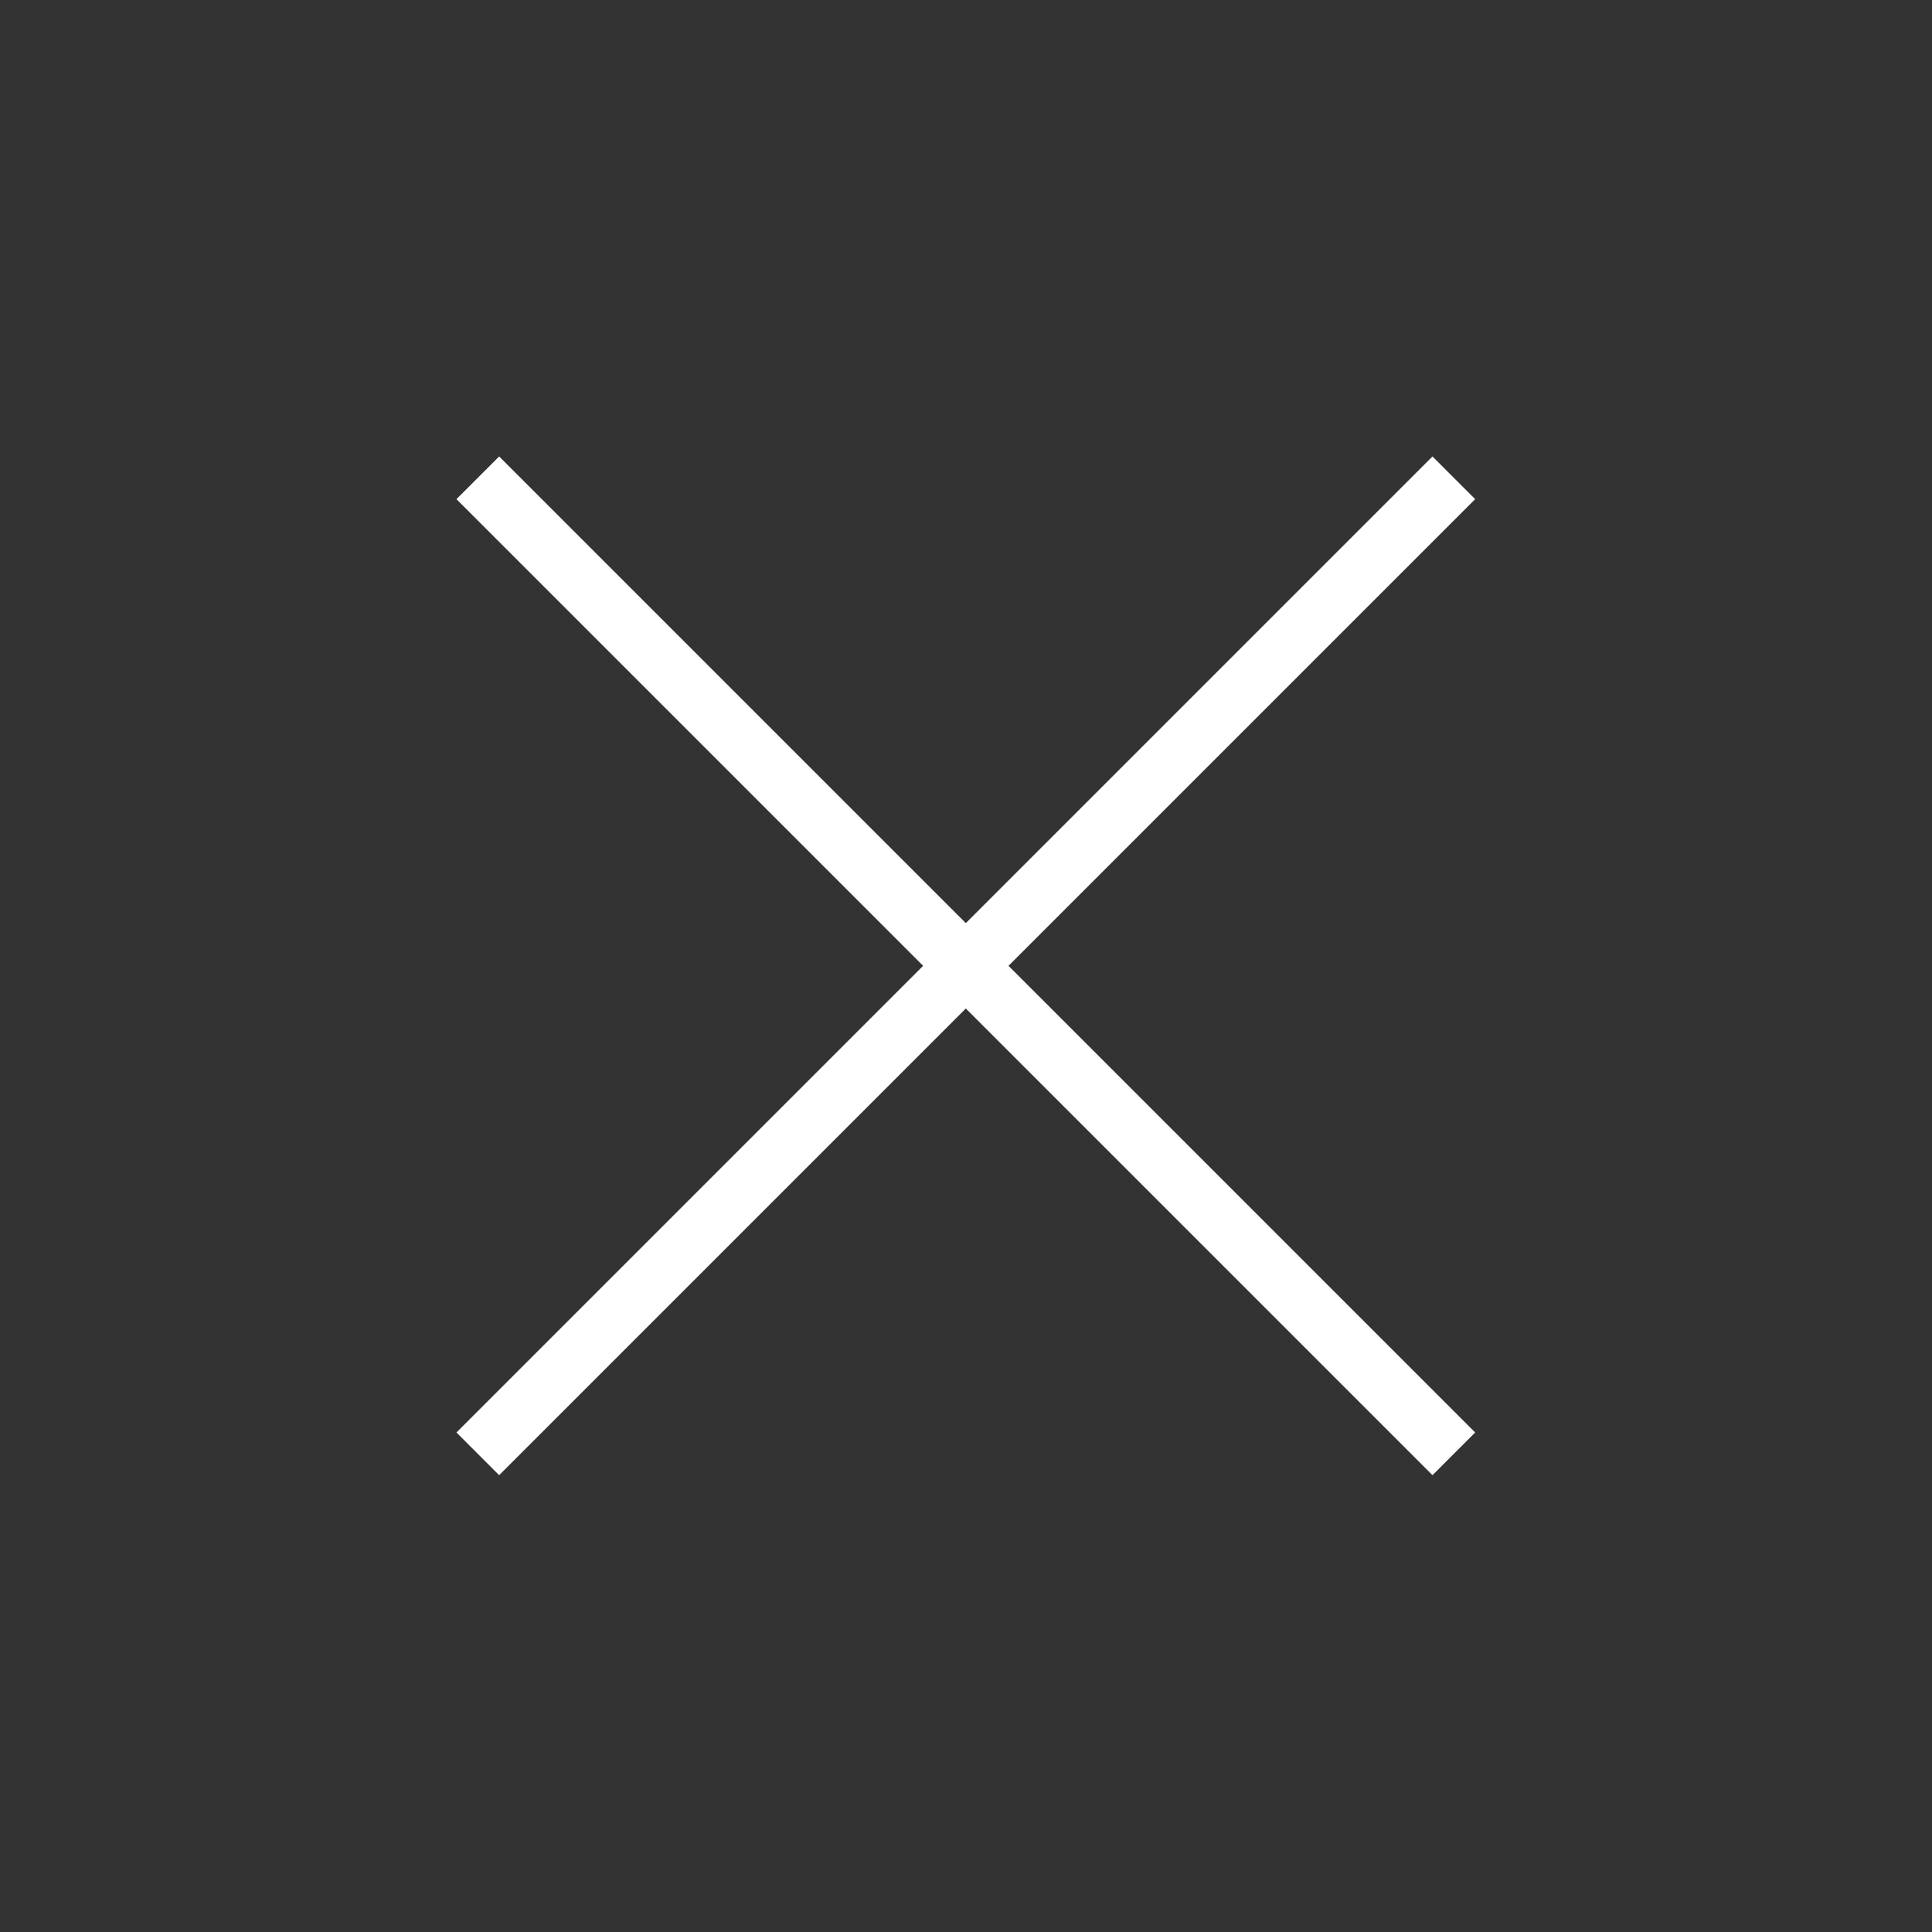 <svg width="32" height="32" viewBox="0 0 32 32" fill="none" xmlns="http://www.w3.org/2000/svg">
<rect x="0" y="0" width="32" height="32" fill="#333333" stroke="none"/>
<path d="M24.08 7.914L7.914 24.08" stroke="white" stroke-miterlimit="10"/>
<path d="M24.08 24.08L7.914 7.914" stroke="white" stroke-miterlimit="10"/>
</svg>
